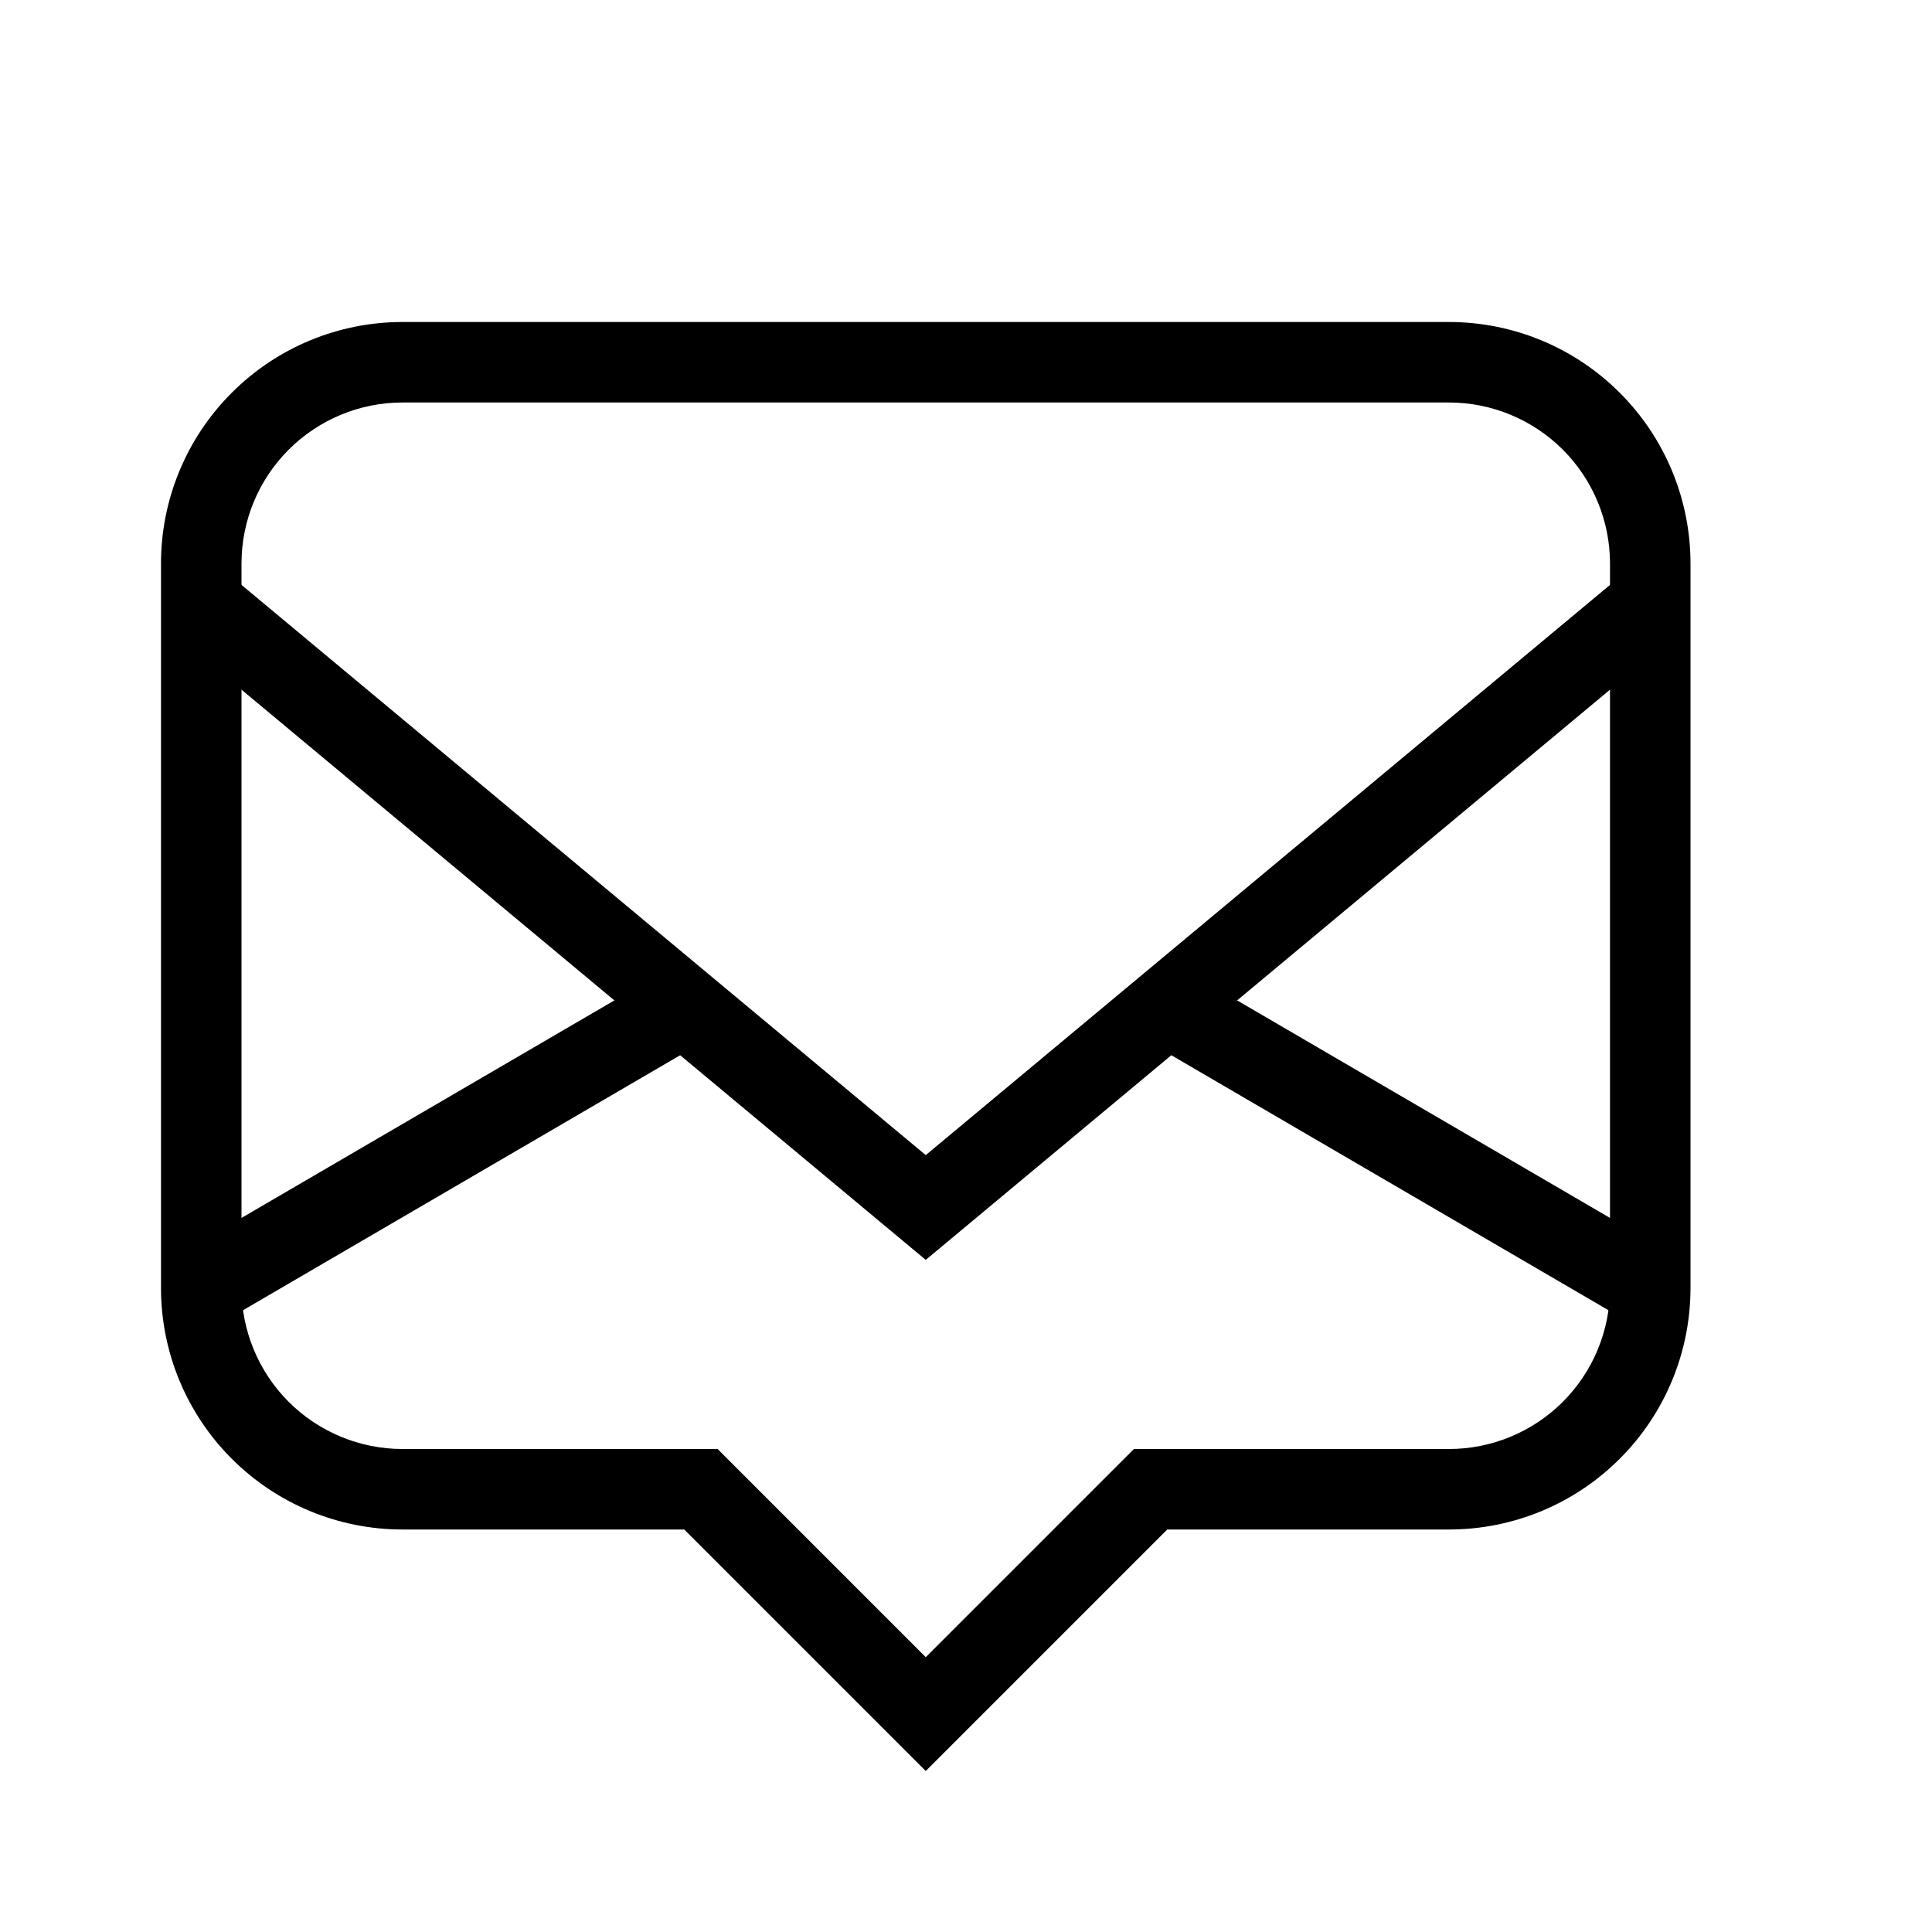 <svg width="24" height="24" viewBox="0 0 24 24" fill="none" xmlns="http://www.w3.org/2000/svg">
<path d="M5 4H18C18.796 4 19.559 4.316 20.121 4.879C20.684 5.441 21 6.204 21 7V16C21 16.796 20.684 17.559 20.121 18.121C19.559 18.684 18.796 19 18 19H14.5L11.5 22L8.5 19H5C4.204 19 3.441 18.684 2.879 18.121C2.316 17.559 2 16.796 2 16V7C2 6.204 2.316 5.441 2.879 4.879C3.441 4.316 4.204 4 5 4ZM5 5C4.47 5 3.961 5.211 3.586 5.586C3.211 5.961 3 6.47 3 7V16C3 16.53 3.211 17.039 3.586 17.414C3.961 17.789 4.47 18 5 18H8.914L11.5 20.586L14.086 18H18C18.53 18 19.039 17.789 19.414 17.414C19.789 17.039 20 16.53 20 16V7C20 6.47 19.789 5.961 19.414 5.586C19.039 5.211 18.53 5 18 5H5Z" fill="black"/>
<path d="M2.5 7.5L11.5 15L20.5 7.5" stroke="black"/>
<path d="M2.5 16L8.5 12.5M20.5 16L14.5 12.5" stroke="black"/>
</svg>
